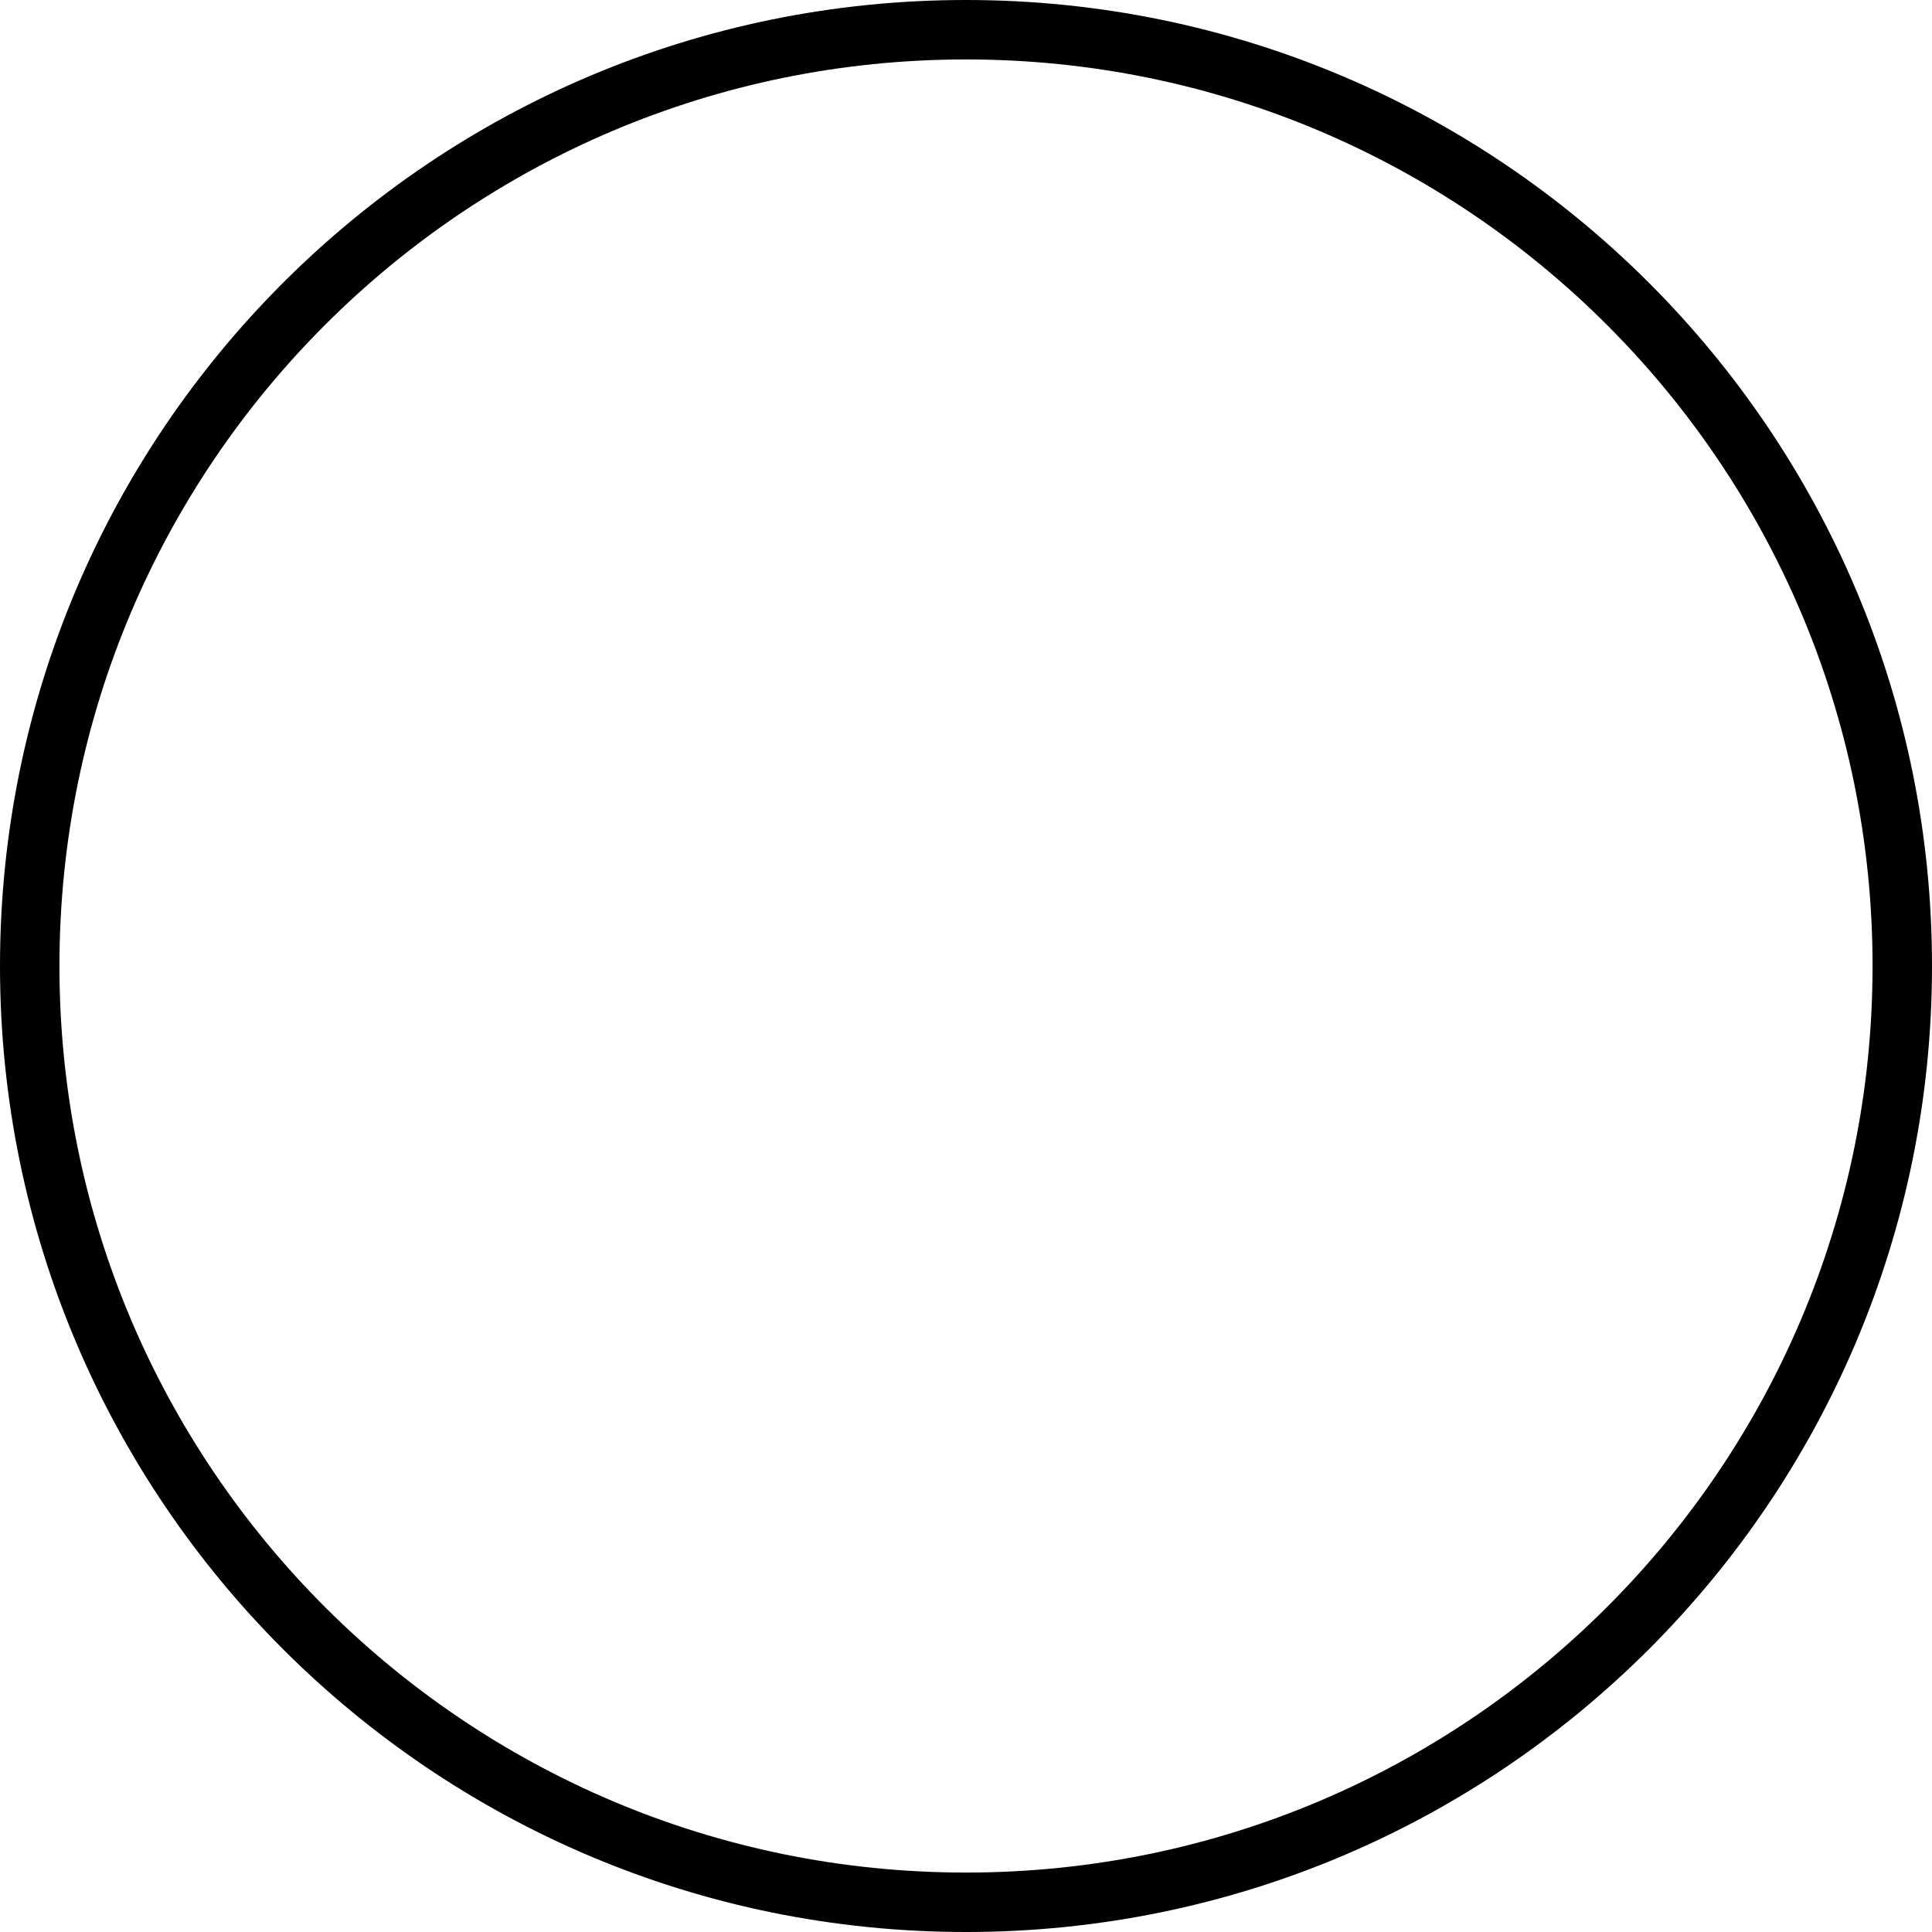 <svg viewBox="0 0 65 65" xmlns="http://www.w3.org/2000/svg"><path d="M65 32.5C65 50.45 50.45 65 32.5 65S0 50.45 0 32.5 14.55 0 32.5 0 65 14.55 65 32.5zM32.5 2C15.655 2 2 15.655 2 32.5S15.655 63 32.5 63 63 49.345 63 32.5 49.345 2 32.5 2z" fill="#000" fill-rule="nonzero"/></svg>